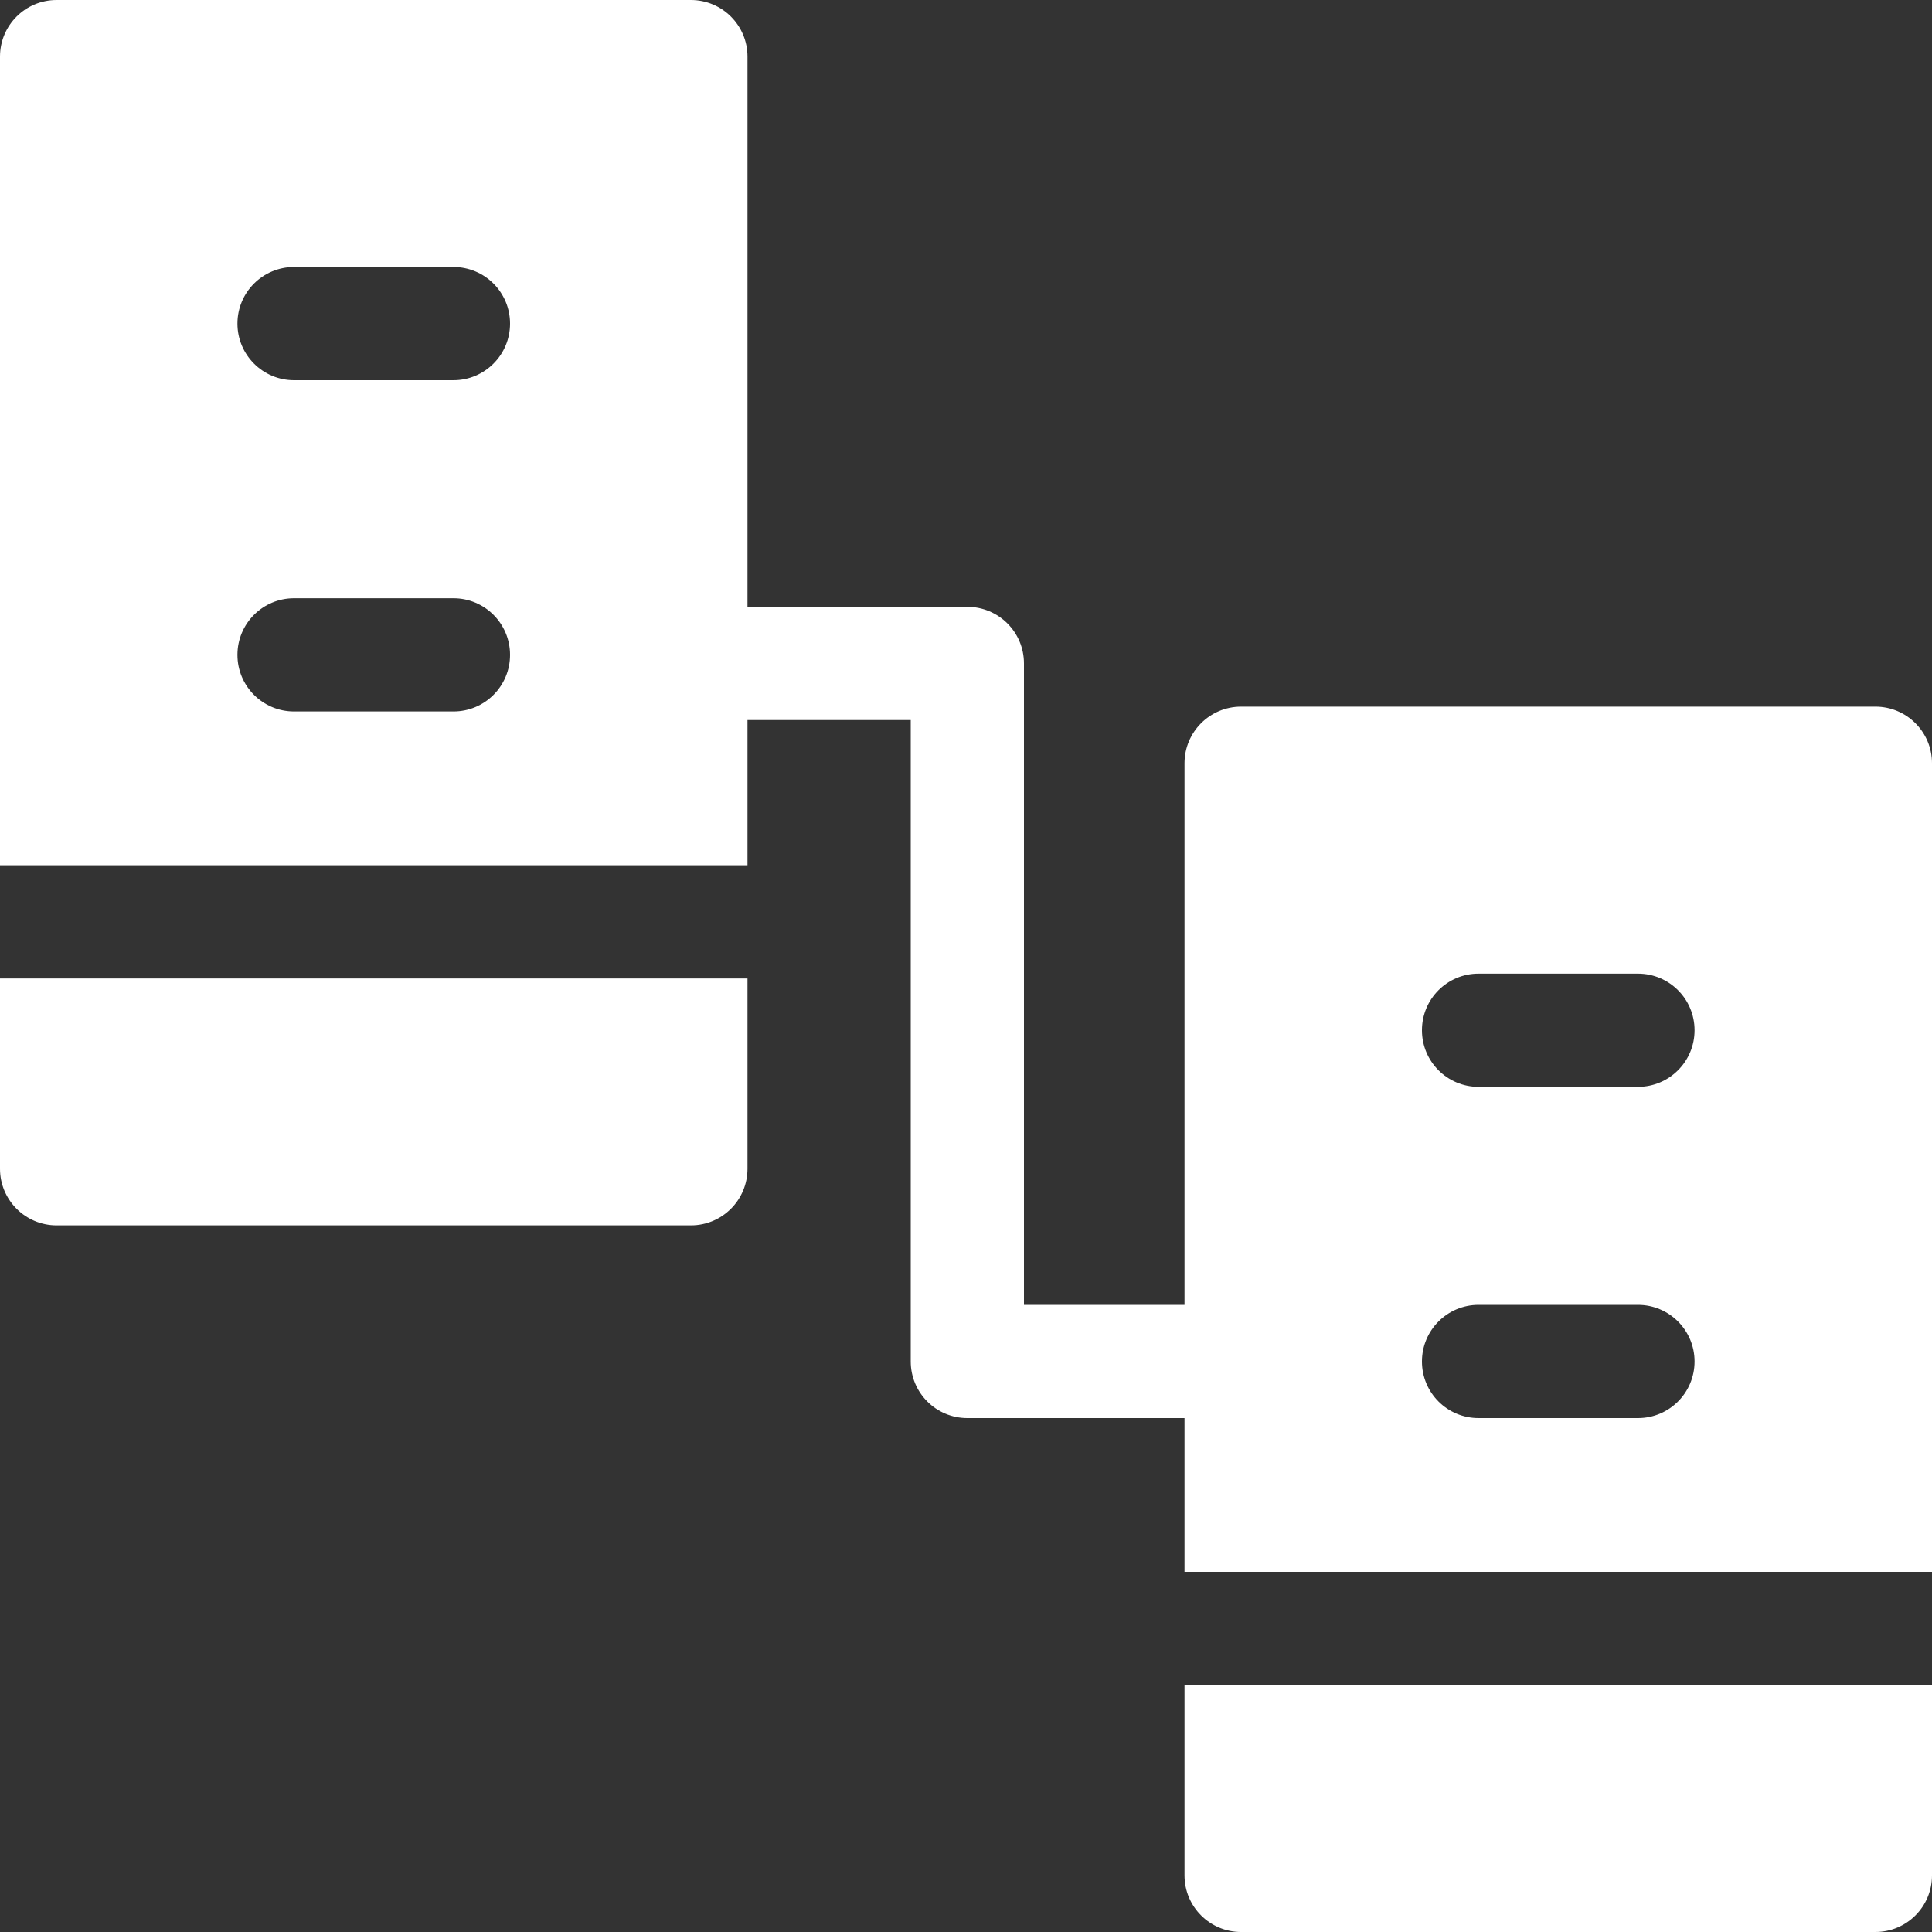 <svg width="20" height="20" viewBox="0 0 20 20" fill="none" xmlns="http://www.w3.org/2000/svg">
<rect x="0" y="0" width="20" height="20" fill="#333333" stroke="none"/>
<g clip-path="url(#clip0_1586_1652)">
<path d="M20 16.272V7.901C20 7.578 19.738 7.315 19.414 7.315H12.848C12.524 7.315 12.262 7.578 12.262 7.901V13.508H10.6V6.868C10.6 6.544 10.338 6.282 10.014 6.282H7.738V0.586C7.738 0.262 7.476 0 7.152 0H0.586C0.262 0 0 0.262 0 0.586V8.957H7.738V7.454H9.428V14.094C9.428 14.418 9.69 14.68 10.014 14.68H12.262V16.272H20ZM4.694 7.365H3.044C2.72 7.365 2.458 7.103 2.458 6.779C2.458 6.455 2.72 6.193 3.044 6.193H4.694C5.018 6.193 5.28 6.455 5.28 6.779C5.28 7.103 5.018 7.365 4.694 7.365ZM4.694 3.936H3.044C2.72 3.936 2.458 3.673 2.458 3.35C2.458 3.026 2.72 2.764 3.044 2.764H4.694C5.018 2.764 5.28 3.026 5.28 3.35C5.28 3.673 5.018 3.936 4.694 3.936ZM16.956 14.68H15.306C14.982 14.68 14.72 14.418 14.72 14.094C14.72 13.771 14.982 13.508 15.306 13.508H16.956C17.28 13.508 17.542 13.771 17.542 14.094C17.542 14.418 17.28 14.68 16.956 14.68ZM16.956 11.251H15.306C14.982 11.251 14.72 10.989 14.72 10.665C14.72 10.341 14.982 10.079 15.306 10.079H16.956C17.28 10.079 17.542 10.341 17.542 10.665C17.542 10.989 17.28 11.251 16.956 11.251ZM12.262 17.444V19.414C12.262 19.738 12.524 20 12.848 20H19.414C19.738 20 20 19.738 20 19.414V17.444H12.262Z" fill="white"/>
<path d="M0 10.129V12.099C0 12.422 0.262 12.685 0.586 12.685H7.152C7.476 12.685 7.738 12.422 7.738 12.099V10.129H0Z" fill="white"/>
</g>
<defs>
<clipPath id="clip0_1586_1652">
<rect width="20" height="20" fill="white"/>
</clipPath>
</defs>
</svg>
